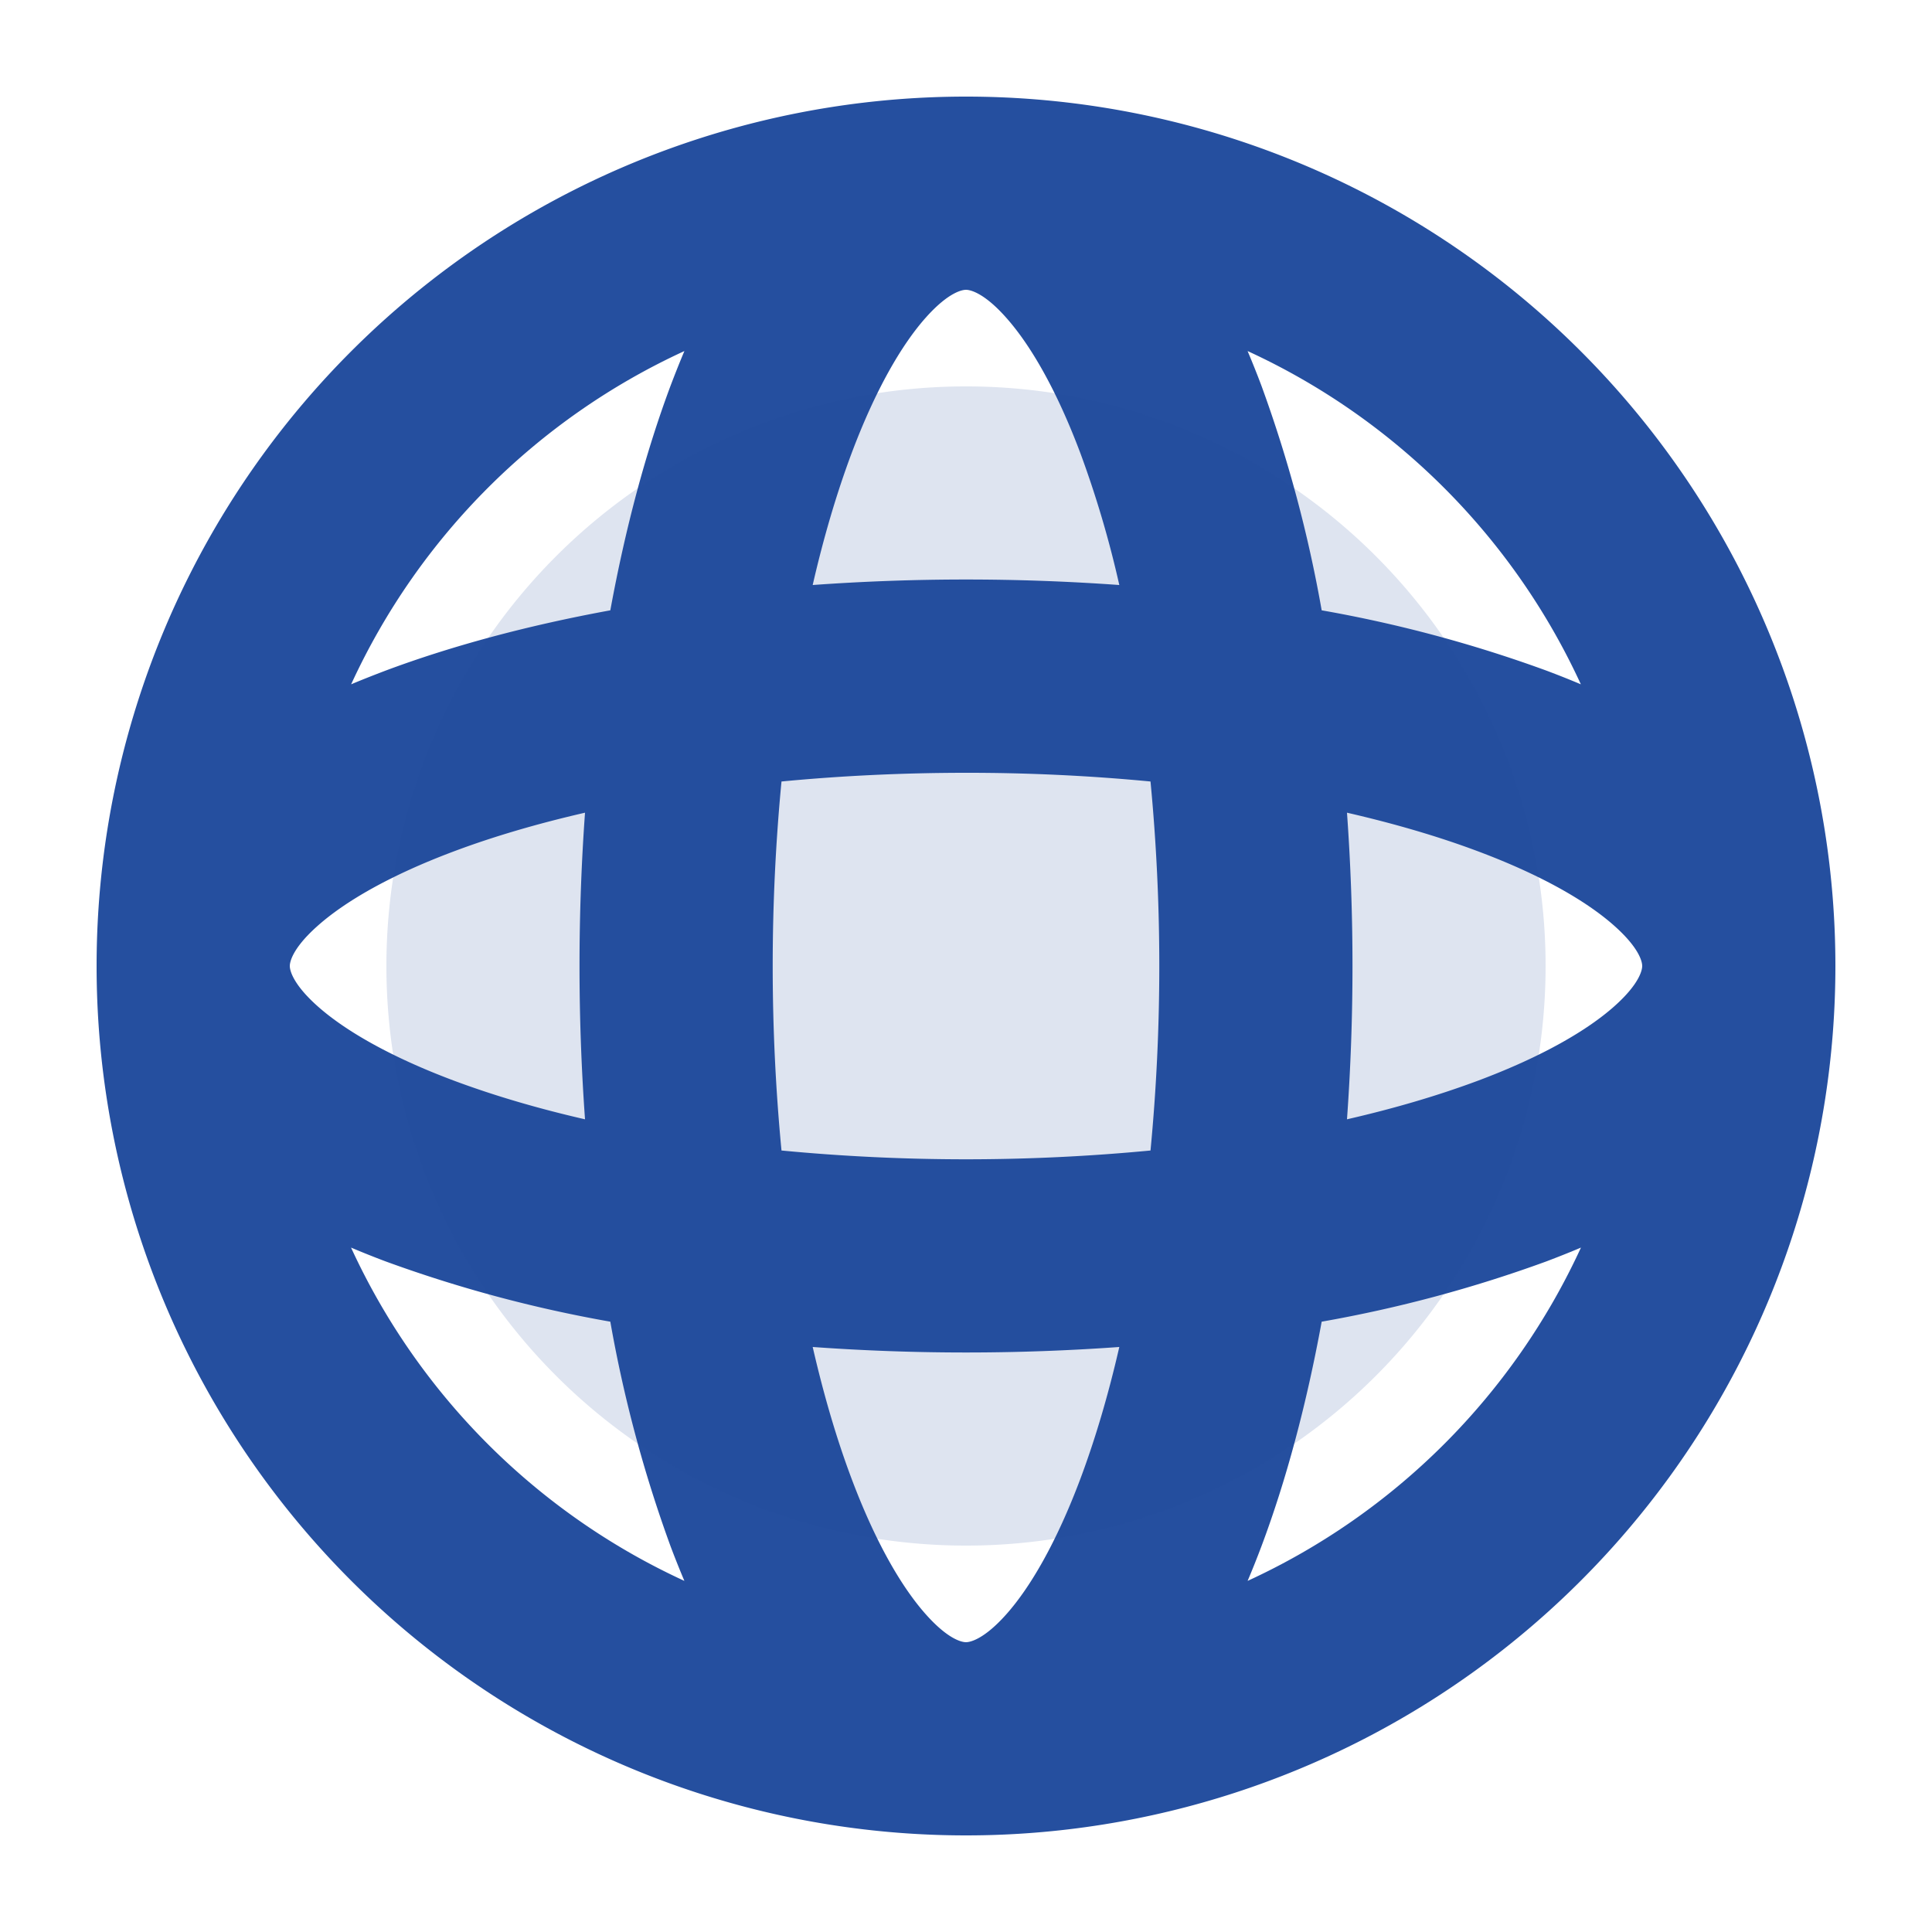 <svg width="20" height="20" fill="none" xmlns="http://www.w3.org/2000/svg"><path fill-rule="evenodd" clip-rule="evenodd" d="M7.085 3.634a7.027 7.027 0 00-3.45 3.45c.116-.049.236-.096.357-.142.685-.256 1.47-.467 2.326-.624.157-.856.368-1.641.624-2.326.046-.121.093-.24.143-.358zM10 3c-.026 0-.17.01-.42.292-.248.28-.518.744-.765 1.402-.151.404-.287.86-.402 1.362a22.16 22.16 0 013.174 0 10.73 10.73 0 00-.402-1.362c-.247-.658-.517-1.121-.766-1.402C10.17 3.01 10.025 3 10 3zm3.682 3.318a13.69 13.69 0 00-.624-2.326 9.567 9.567 0 00-.143-.358 7.027 7.027 0 013.45 3.45 9.71 9.71 0 00-.357-.142 13.692 13.692 0 00-2.326-.624zM11.91 8.09A19.863 19.863 0 0010 8c-.664 0-1.304.032-1.91.09a20.091 20.091 0 000 3.82 20.091 20.091 0 003.82 0 20.091 20.091 0 000-3.82zm2.034 3.497a22.163 22.163 0 000-3.174c.501.115.958.25 1.362.402.658.247 1.121.517 1.402.766.282.25.292.393.292.419 0 .025-.01.17-.292.42-.28.248-.744.518-1.402.765-.404.151-.86.287-1.362.402zm-2.357 2.357a22.163 22.163 0 01-3.174 0c.115.501.25.958.402 1.362.247.658.517 1.121.766 1.402.25.282.393.292.419.292.025 0 .17-.01.42-.292.248-.28.518-.744.765-1.402.151-.404.287-.86.402-1.362zm1.328 2.422a9.53 9.53 0 00.143-.358c.257-.685.467-1.47.624-2.326a13.69 13.69 0 002.326-.624c.121-.046.24-.093.358-.143a7.027 7.027 0 01-3.45 3.45zM10 19a9 9 0 100-18 9 9 0 000 18zm-2.915-2.634a9.71 9.71 0 01-.143-.358 13.692 13.692 0 01-.624-2.326 13.69 13.69 0 01-2.326-.624 9.56 9.56 0 01-.358-.143 7.027 7.027 0 003.45 3.45zm-1.029-4.78a22.163 22.163 0 010-3.173c-.501.115-.958.25-1.362.402-.658.247-1.121.517-1.402.766C3.01 9.83 3 9.974 3 10c0 .025.01.17.292.42.28.248.744.518 1.402.765.404.151.86.287 1.362.402z" fill="#254F9F"/><path opacity=".15" d="M10 16a6 6 0 100-12 6 6 0 000 12z" fill="#254F9F"/></svg>
